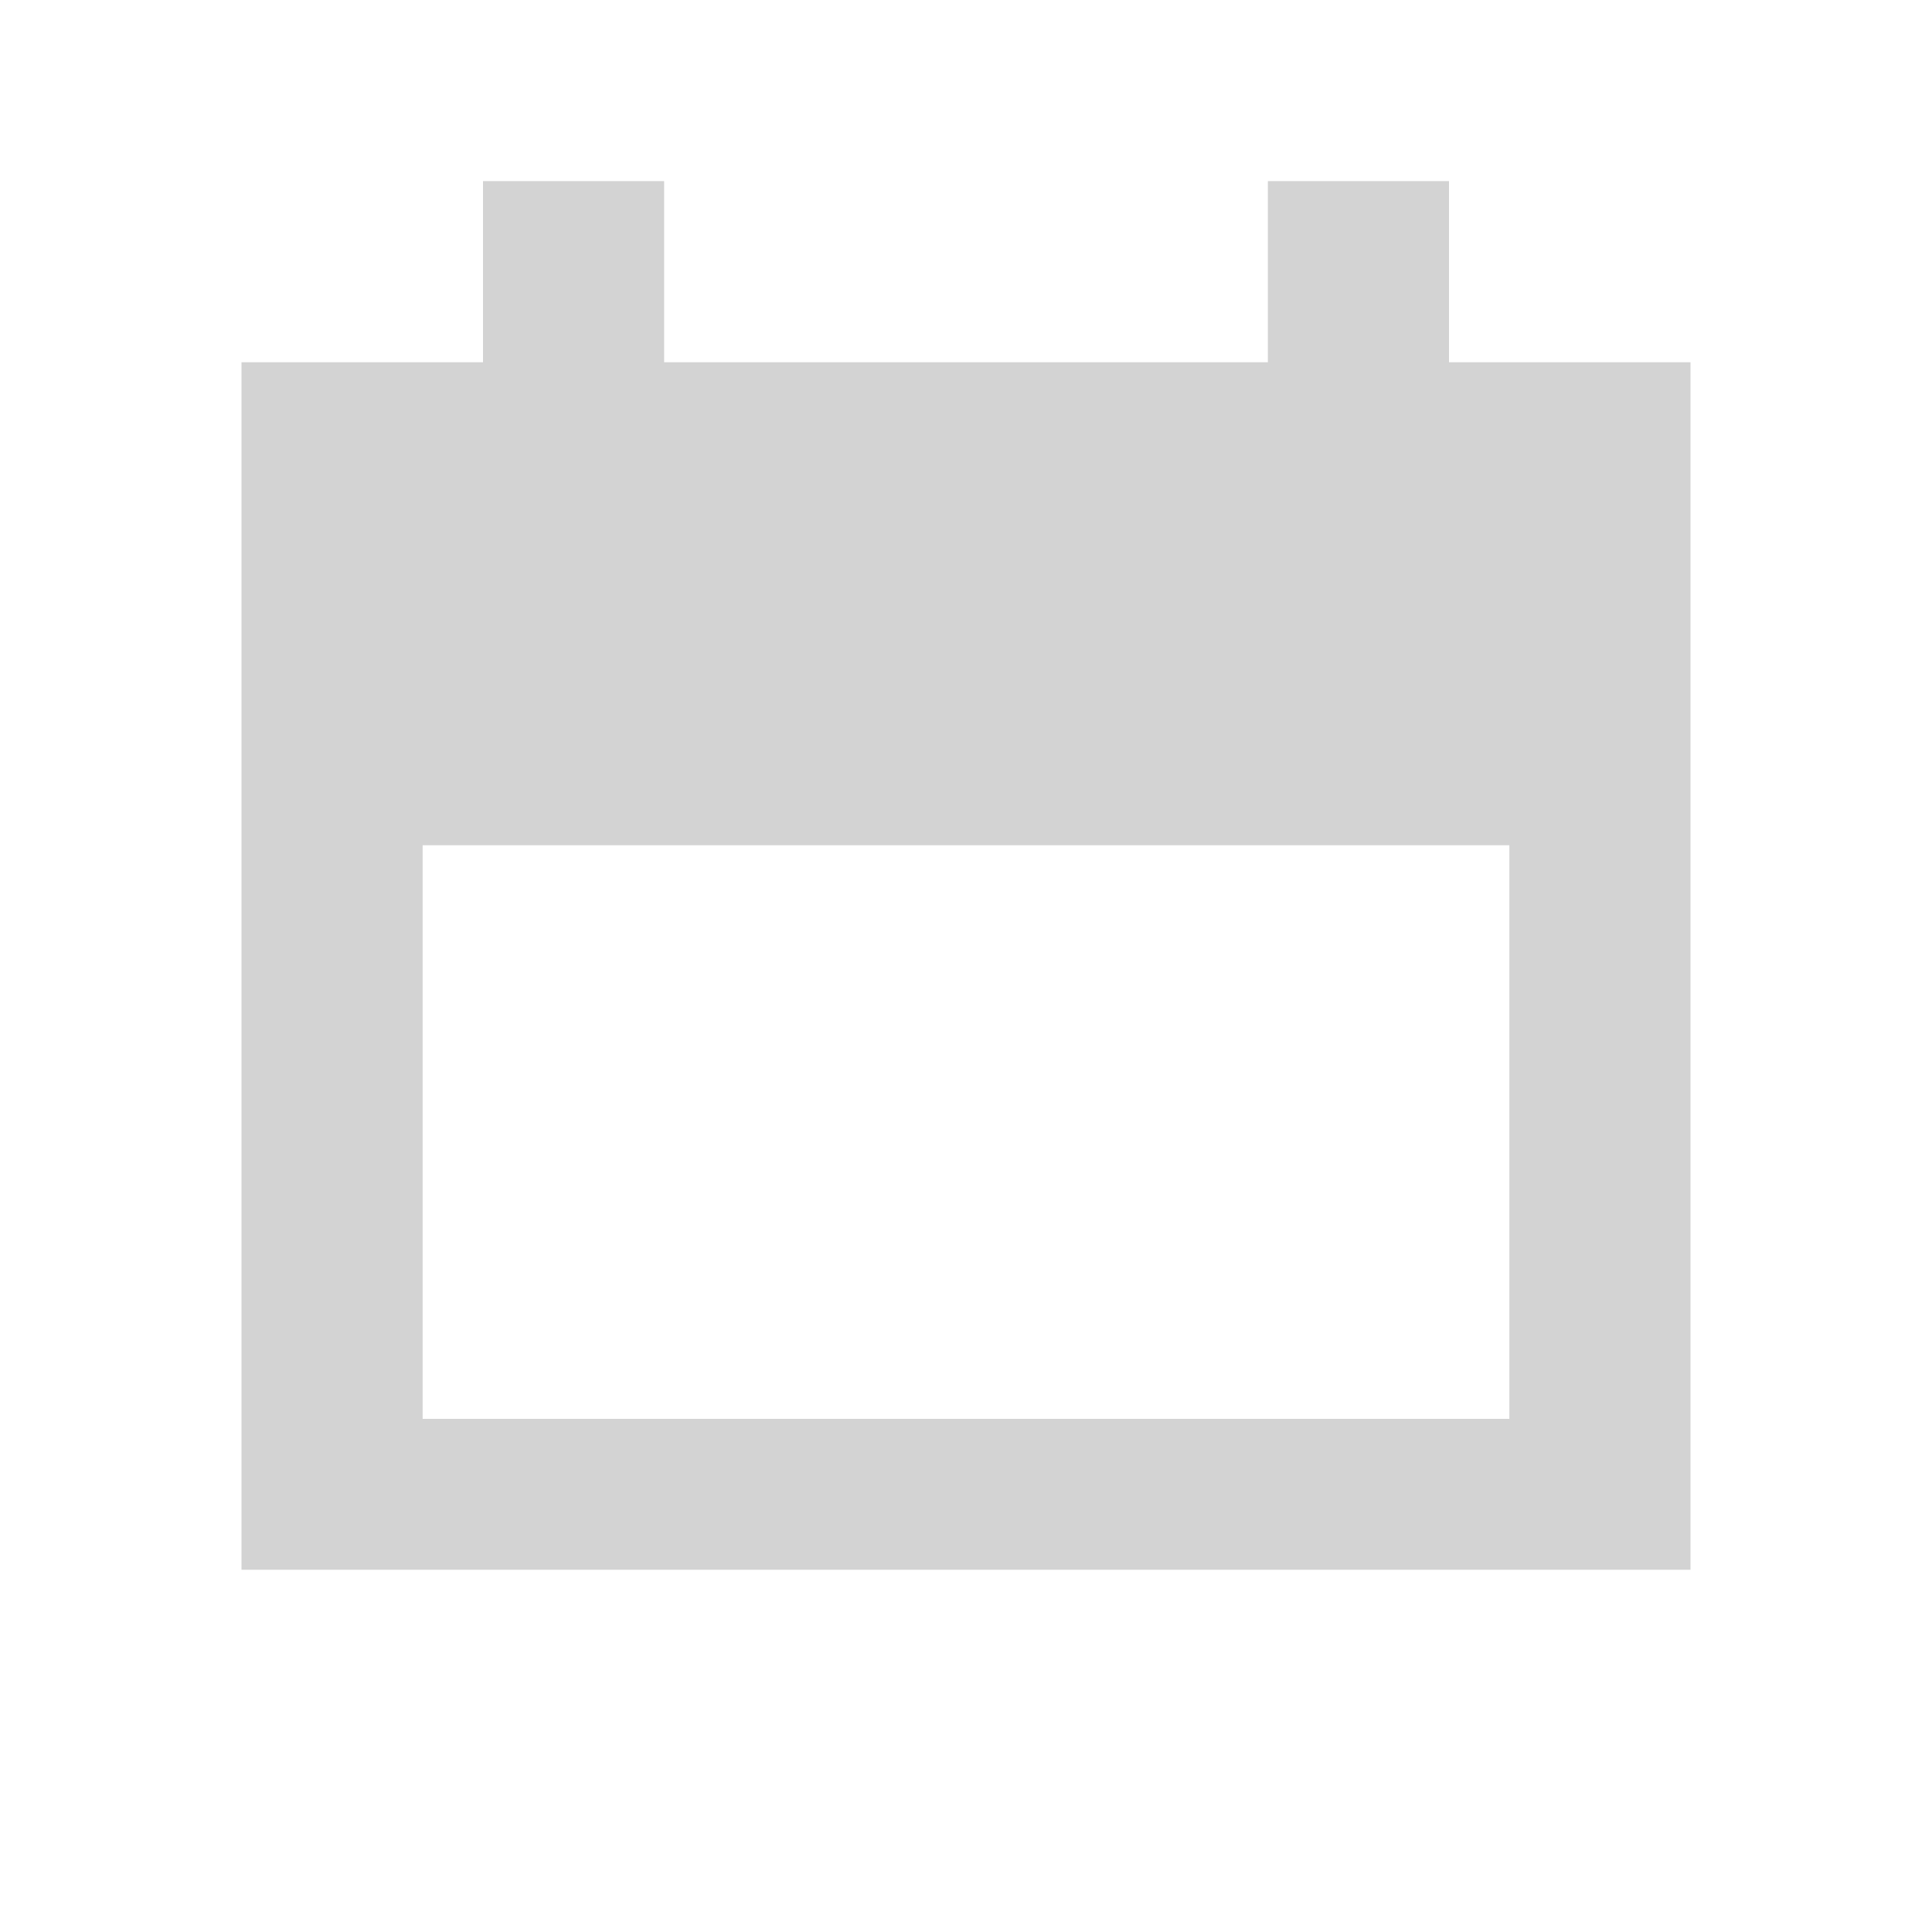 <svg xmlns="http://www.w3.org/2000/svg" viewBox="0 0 20 20" fill="#D3D3D3"><path d="M15 3.75V1.875h-1.875V3.75h-6.25V1.875H5V3.75H2.5v12.5h15V3.75zm.625 10.938H4.375V8.75h11.25z" fill="#D3D3D3"></path></svg>
